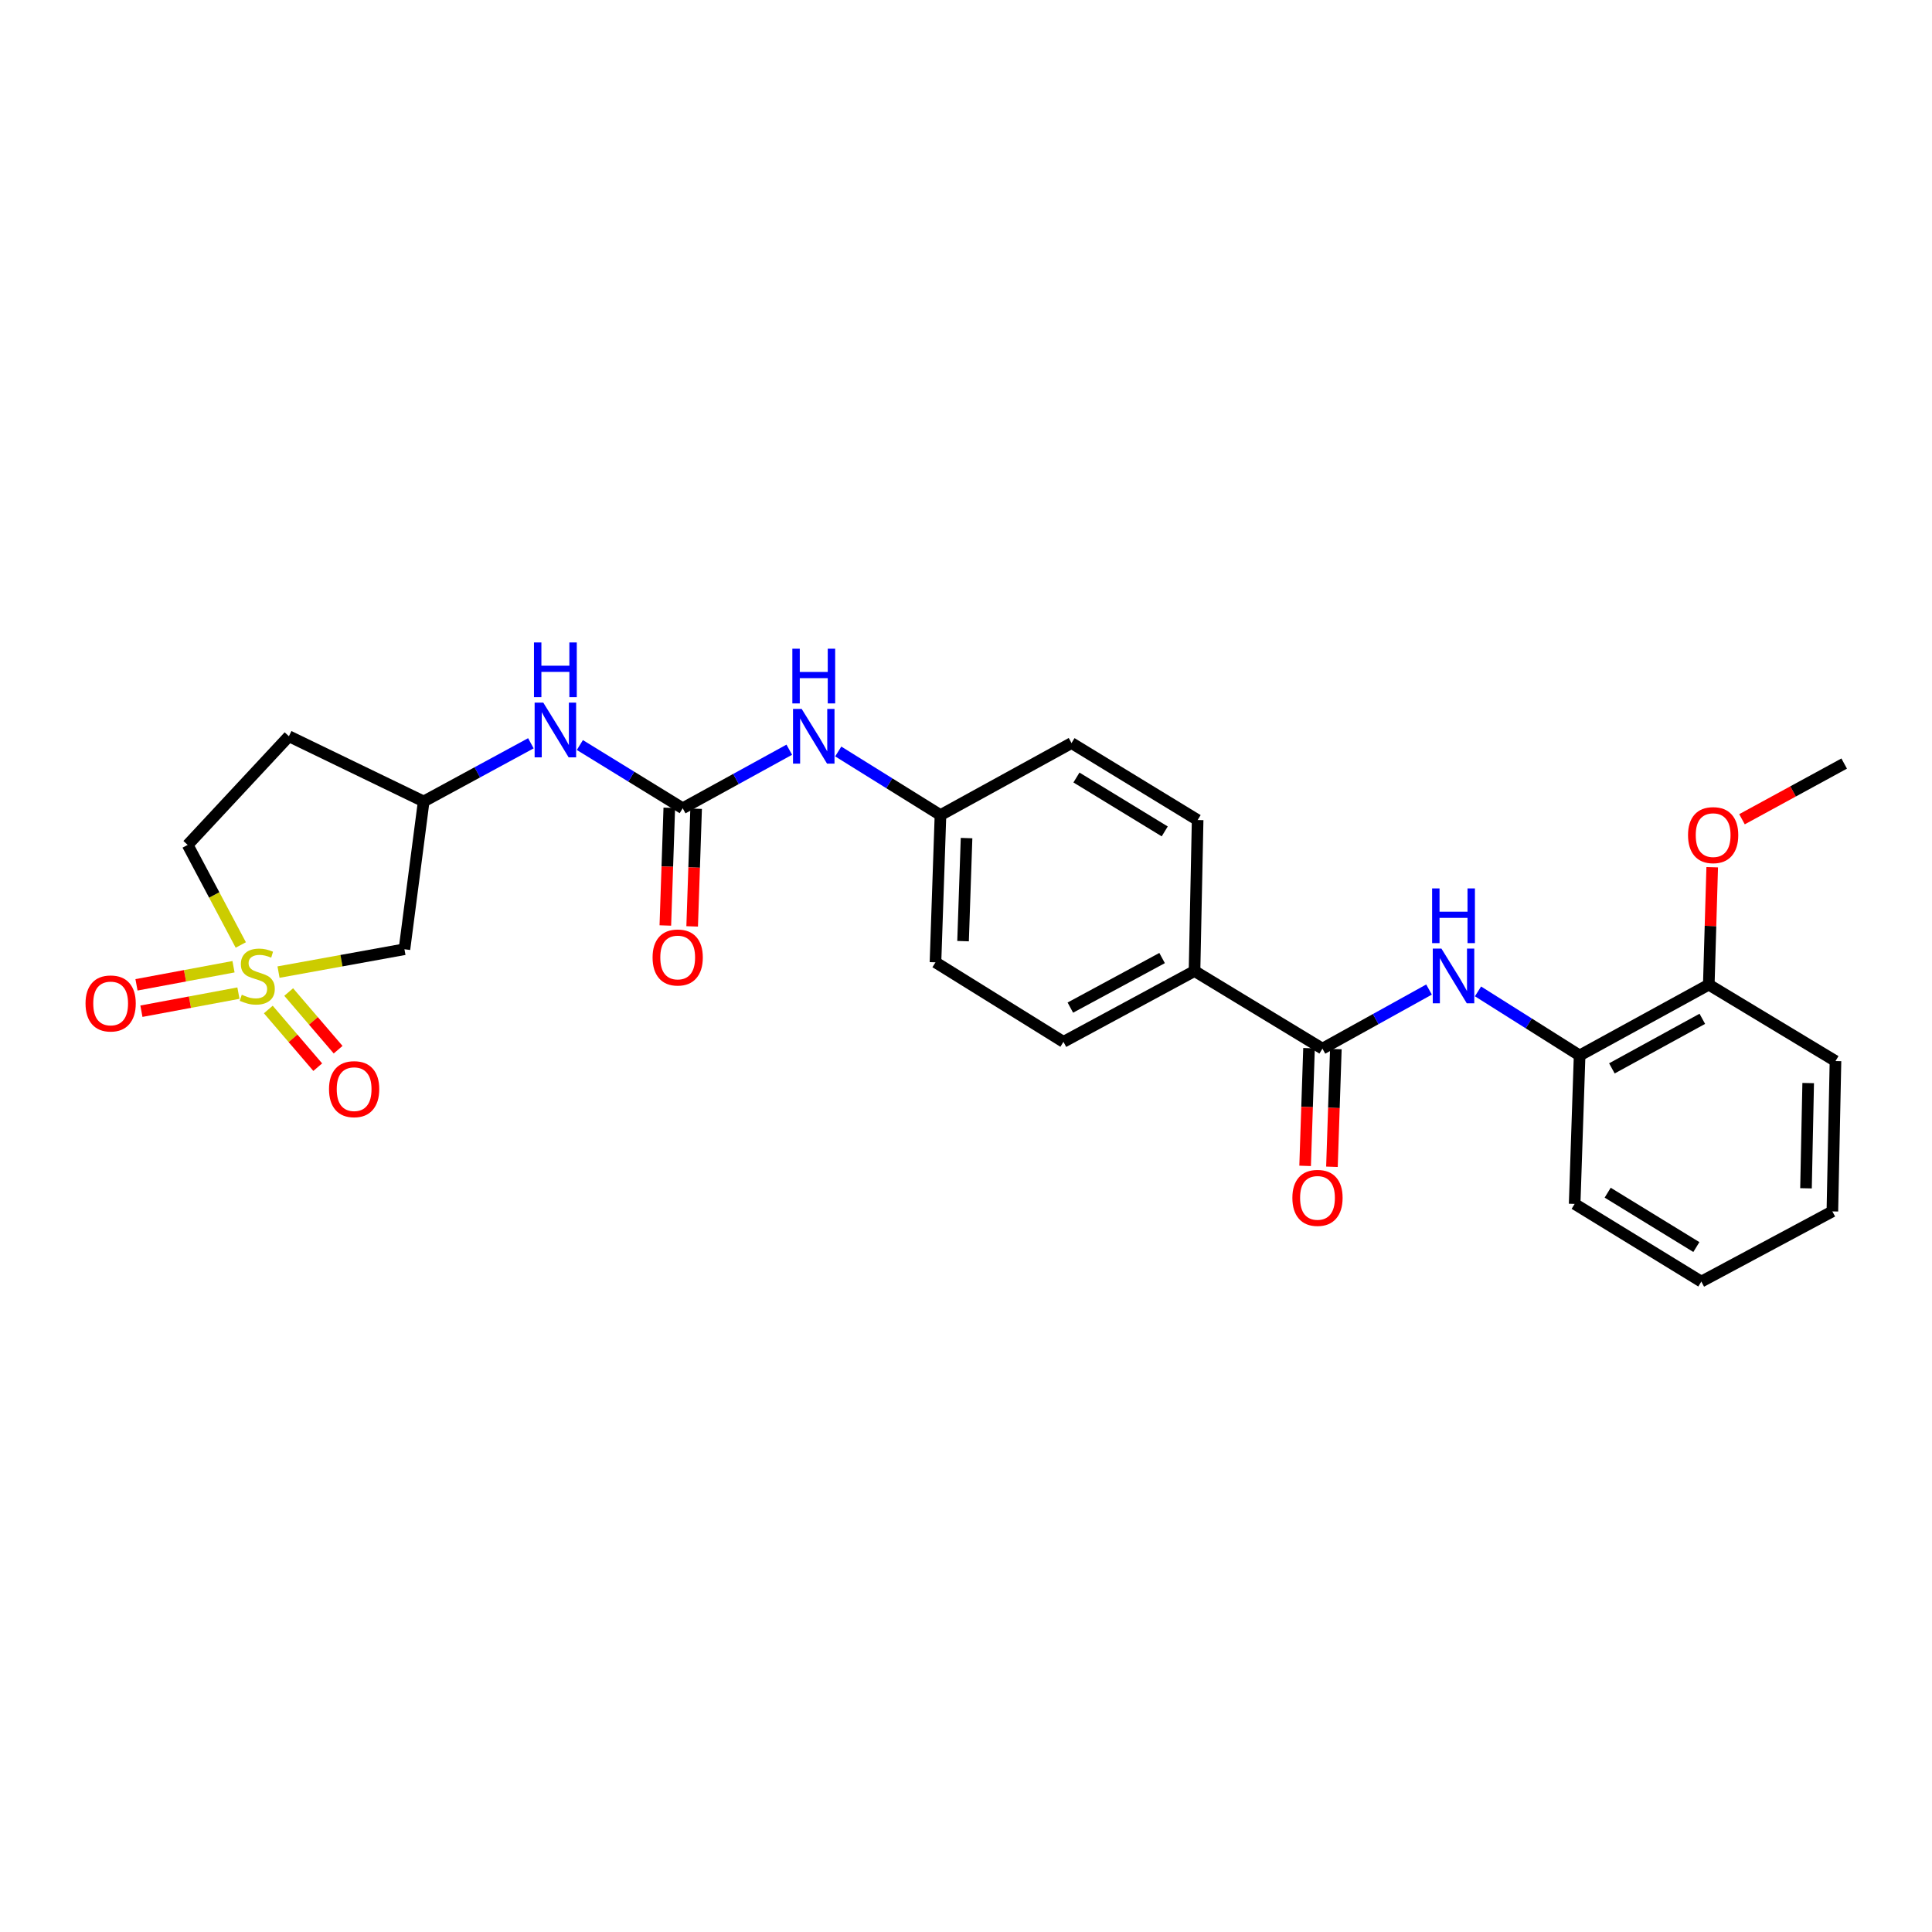<?xml version='1.0' encoding='iso-8859-1'?>
<svg version='1.1' baseProfile='full'
              xmlns='http://www.w3.org/2000/svg'
                      xmlns:rdkit='http://www.rdkit.org/xml'
                      xmlns:xlink='http://www.w3.org/1999/xlink'
                  xml:space='preserve'
width='1000px' height='1000px' viewBox='0 0 1000 1000'>
<!-- END OF HEADER -->
<rect style='opacity:1.0;fill:#FFFFFF;stroke:none' width='1000' height='1000' x='0' y='0'> </rect>
<path class='bond-3' d='M 144.163,503.156 L 176.752,497.244' style='fill:none;fill-rule:evenodd;stroke:#CCCC00;stroke-width:6px;stroke-linecap:butt;stroke-linejoin:miter;stroke-opacity:1' />
<path class='bond-3' d='M 176.752,497.244 L 209.341,491.331' style='fill:none;fill-rule:evenodd;stroke:#000000;stroke-width:6px;stroke-linecap:butt;stroke-linejoin:miter;stroke-opacity:1' />
<path class='bond-6' d='M 138.879,522.517 L 151.669,537.439' style='fill:none;fill-rule:evenodd;stroke:#CCCC00;stroke-width:6px;stroke-linecap:butt;stroke-linejoin:miter;stroke-opacity:1' />
<path class='bond-6' d='M 151.669,537.439 L 164.46,552.362' style='fill:none;fill-rule:evenodd;stroke:#FF0000;stroke-width:6px;stroke-linecap:butt;stroke-linejoin:miter;stroke-opacity:1' />
<path class='bond-6' d='M 149.429,513.475 L 162.219,528.398' style='fill:none;fill-rule:evenodd;stroke:#CCCC00;stroke-width:6px;stroke-linecap:butt;stroke-linejoin:miter;stroke-opacity:1' />
<path class='bond-6' d='M 162.219,528.398 L 175.009,543.32' style='fill:none;fill-rule:evenodd;stroke:#FF0000;stroke-width:6px;stroke-linecap:butt;stroke-linejoin:miter;stroke-opacity:1' />
<path class='bond-7' d='M 120.864,500.379 L 95.756,505.061' style='fill:none;fill-rule:evenodd;stroke:#CCCC00;stroke-width:6px;stroke-linecap:butt;stroke-linejoin:miter;stroke-opacity:1' />
<path class='bond-7' d='M 95.756,505.061 L 70.647,509.743' style='fill:none;fill-rule:evenodd;stroke:#FF0000;stroke-width:6px;stroke-linecap:butt;stroke-linejoin:miter;stroke-opacity:1' />
<path class='bond-7' d='M 123.411,514.037 L 98.303,518.719' style='fill:none;fill-rule:evenodd;stroke:#CCCC00;stroke-width:6px;stroke-linecap:butt;stroke-linejoin:miter;stroke-opacity:1' />
<path class='bond-7' d='M 98.303,518.719 L 73.194,523.401' style='fill:none;fill-rule:evenodd;stroke:#FF0000;stroke-width:6px;stroke-linecap:butt;stroke-linejoin:miter;stroke-opacity:1' />
<path class='bond-11' d='M 124.632,489.115 L 110.885,463.222' style='fill:none;fill-rule:evenodd;stroke:#CCCC00;stroke-width:6px;stroke-linecap:butt;stroke-linejoin:miter;stroke-opacity:1' />
<path class='bond-11' d='M 110.885,463.222 L 97.139,437.329' style='fill:none;fill-rule:evenodd;stroke:#000000;stroke-width:6px;stroke-linecap:butt;stroke-linejoin:miter;stroke-opacity:1' />
<path class='bond-0' d='M 353.367,418.356 L 326.752,401.994' style='fill:none;fill-rule:evenodd;stroke:#000000;stroke-width:6px;stroke-linecap:butt;stroke-linejoin:miter;stroke-opacity:1' />
<path class='bond-0' d='M 326.752,401.994 L 300.138,385.632' style='fill:none;fill-rule:evenodd;stroke:#0000FF;stroke-width:6px;stroke-linecap:butt;stroke-linejoin:miter;stroke-opacity:1' />
<path class='bond-8' d='M 353.367,418.356 L 380.947,403.201' style='fill:none;fill-rule:evenodd;stroke:#000000;stroke-width:6px;stroke-linecap:butt;stroke-linejoin:miter;stroke-opacity:1' />
<path class='bond-8' d='M 380.947,403.201 L 408.526,388.047' style='fill:none;fill-rule:evenodd;stroke:#0000FF;stroke-width:6px;stroke-linecap:butt;stroke-linejoin:miter;stroke-opacity:1' />
<path class='bond-12' d='M 346.424,418.123 L 345.401,448.577' style='fill:none;fill-rule:evenodd;stroke:#000000;stroke-width:6px;stroke-linecap:butt;stroke-linejoin:miter;stroke-opacity:1' />
<path class='bond-12' d='M 345.401,448.577 L 344.377,479.031' style='fill:none;fill-rule:evenodd;stroke:#FF0000;stroke-width:6px;stroke-linecap:butt;stroke-linejoin:miter;stroke-opacity:1' />
<path class='bond-12' d='M 360.31,418.59 L 359.287,449.044' style='fill:none;fill-rule:evenodd;stroke:#000000;stroke-width:6px;stroke-linecap:butt;stroke-linejoin:miter;stroke-opacity:1' />
<path class='bond-12' d='M 359.287,449.044 L 358.263,479.498' style='fill:none;fill-rule:evenodd;stroke:#FF0000;stroke-width:6px;stroke-linecap:butt;stroke-linejoin:miter;stroke-opacity:1' />
<path class='bond-1' d='M 684.492,542.769 L 618.28,502.608' style='fill:none;fill-rule:evenodd;stroke:#000000;stroke-width:6px;stroke-linecap:butt;stroke-linejoin:miter;stroke-opacity:1' />
<path class='bond-2' d='M 684.492,542.769 L 712.077,527.477' style='fill:none;fill-rule:evenodd;stroke:#000000;stroke-width:6px;stroke-linecap:butt;stroke-linejoin:miter;stroke-opacity:1' />
<path class='bond-2' d='M 712.077,527.477 L 739.662,512.184' style='fill:none;fill-rule:evenodd;stroke:#0000FF;stroke-width:6px;stroke-linecap:butt;stroke-linejoin:miter;stroke-opacity:1' />
<path class='bond-13' d='M 677.549,542.539 L 676.538,572.996' style='fill:none;fill-rule:evenodd;stroke:#000000;stroke-width:6px;stroke-linecap:butt;stroke-linejoin:miter;stroke-opacity:1' />
<path class='bond-13' d='M 676.538,572.996 L 675.526,603.454' style='fill:none;fill-rule:evenodd;stroke:#FF0000;stroke-width:6px;stroke-linecap:butt;stroke-linejoin:miter;stroke-opacity:1' />
<path class='bond-13' d='M 691.436,543 L 690.424,573.458' style='fill:none;fill-rule:evenodd;stroke:#000000;stroke-width:6px;stroke-linecap:butt;stroke-linejoin:miter;stroke-opacity:1' />
<path class='bond-13' d='M 690.424,573.458 L 689.413,603.915' style='fill:none;fill-rule:evenodd;stroke:#FF0000;stroke-width:6px;stroke-linecap:butt;stroke-linejoin:miter;stroke-opacity:1' />
<path class='bond-4' d='M 765.01,513.143 L 791.307,529.724' style='fill:none;fill-rule:evenodd;stroke:#0000FF;stroke-width:6px;stroke-linecap:butt;stroke-linejoin:miter;stroke-opacity:1' />
<path class='bond-4' d='M 791.307,529.724 L 817.605,546.305' style='fill:none;fill-rule:evenodd;stroke:#000000;stroke-width:6px;stroke-linecap:butt;stroke-linejoin:miter;stroke-opacity:1' />
<path class='bond-10' d='M 209.341,491.331 L 219.298,414.829' style='fill:none;fill-rule:evenodd;stroke:#000000;stroke-width:6px;stroke-linecap:butt;stroke-linejoin:miter;stroke-opacity:1' />
<path class='bond-14' d='M 817.605,546.305 L 884.466,509.655' style='fill:none;fill-rule:evenodd;stroke:#000000;stroke-width:6px;stroke-linecap:butt;stroke-linejoin:miter;stroke-opacity:1' />
<path class='bond-14' d='M 834.312,552.991 L 881.115,527.336' style='fill:none;fill-rule:evenodd;stroke:#000000;stroke-width:6px;stroke-linecap:butt;stroke-linejoin:miter;stroke-opacity:1' />
<path class='bond-22' d='M 817.605,546.305 L 815.034,623.146' style='fill:none;fill-rule:evenodd;stroke:#000000;stroke-width:6px;stroke-linecap:butt;stroke-linejoin:miter;stroke-opacity:1' />
<path class='bond-5' d='M 274.785,384.72 L 247.041,399.774' style='fill:none;fill-rule:evenodd;stroke:#0000FF;stroke-width:6px;stroke-linecap:butt;stroke-linejoin:miter;stroke-opacity:1' />
<path class='bond-5' d='M 247.041,399.774 L 219.298,414.829' style='fill:none;fill-rule:evenodd;stroke:#000000;stroke-width:6px;stroke-linecap:butt;stroke-linejoin:miter;stroke-opacity:1' />
<path class='bond-18' d='M 433.872,388.966 L 460.33,405.429' style='fill:none;fill-rule:evenodd;stroke:#0000FF;stroke-width:6px;stroke-linecap:butt;stroke-linejoin:miter;stroke-opacity:1' />
<path class='bond-18' d='M 460.33,405.429 L 486.788,421.891' style='fill:none;fill-rule:evenodd;stroke:#000000;stroke-width:6px;stroke-linecap:butt;stroke-linejoin:miter;stroke-opacity:1' />
<path class='bond-9' d='M 618.28,502.608 L 550.438,539.257' style='fill:none;fill-rule:evenodd;stroke:#000000;stroke-width:6px;stroke-linecap:butt;stroke-linejoin:miter;stroke-opacity:1' />
<path class='bond-9' d='M 601.5,495.881 L 554.011,521.536' style='fill:none;fill-rule:evenodd;stroke:#000000;stroke-width:6px;stroke-linecap:butt;stroke-linejoin:miter;stroke-opacity:1' />
<path class='bond-28' d='M 618.28,502.608 L 619.893,424.454' style='fill:none;fill-rule:evenodd;stroke:#000000;stroke-width:6px;stroke-linecap:butt;stroke-linejoin:miter;stroke-opacity:1' />
<path class='bond-27' d='M 219.298,414.829 L 149.535,381.082' style='fill:none;fill-rule:evenodd;stroke:#000000;stroke-width:6px;stroke-linecap:butt;stroke-linejoin:miter;stroke-opacity:1' />
<path class='bond-15' d='M 97.139,437.329 L 149.535,381.082' style='fill:none;fill-rule:evenodd;stroke:#000000;stroke-width:6px;stroke-linecap:butt;stroke-linejoin:miter;stroke-opacity:1' />
<path class='bond-21' d='M 884.466,509.655 L 885.35,479.267' style='fill:none;fill-rule:evenodd;stroke:#000000;stroke-width:6px;stroke-linecap:butt;stroke-linejoin:miter;stroke-opacity:1' />
<path class='bond-21' d='M 885.35,479.267 L 886.234,448.878' style='fill:none;fill-rule:evenodd;stroke:#FF0000;stroke-width:6px;stroke-linecap:butt;stroke-linejoin:miter;stroke-opacity:1' />
<path class='bond-23' d='M 884.466,509.655 L 950.045,549.207' style='fill:none;fill-rule:evenodd;stroke:#000000;stroke-width:6px;stroke-linecap:butt;stroke-linejoin:miter;stroke-opacity:1' />
<path class='bond-16' d='M 619.893,424.454 L 554.614,384.609' style='fill:none;fill-rule:evenodd;stroke:#000000;stroke-width:6px;stroke-linecap:butt;stroke-linejoin:miter;stroke-opacity:1' />
<path class='bond-16' d='M 602.862,430.337 L 557.167,402.445' style='fill:none;fill-rule:evenodd;stroke:#000000;stroke-width:6px;stroke-linecap:butt;stroke-linejoin:miter;stroke-opacity:1' />
<path class='bond-17' d='M 550.438,539.257 L 484.203,498.092' style='fill:none;fill-rule:evenodd;stroke:#000000;stroke-width:6px;stroke-linecap:butt;stroke-linejoin:miter;stroke-opacity:1' />
<path class='bond-19' d='M 486.788,421.891 L 554.614,384.609' style='fill:none;fill-rule:evenodd;stroke:#000000;stroke-width:6px;stroke-linecap:butt;stroke-linejoin:miter;stroke-opacity:1' />
<path class='bond-20' d='M 486.788,421.891 L 484.203,498.092' style='fill:none;fill-rule:evenodd;stroke:#000000;stroke-width:6px;stroke-linecap:butt;stroke-linejoin:miter;stroke-opacity:1' />
<path class='bond-20' d='M 500.287,433.793 L 498.476,487.133' style='fill:none;fill-rule:evenodd;stroke:#000000;stroke-width:6px;stroke-linecap:butt;stroke-linejoin:miter;stroke-opacity:1' />
<path class='bond-24' d='M 901.651,424.043 L 928.098,409.629' style='fill:none;fill-rule:evenodd;stroke:#FF0000;stroke-width:6px;stroke-linecap:butt;stroke-linejoin:miter;stroke-opacity:1' />
<path class='bond-24' d='M 928.098,409.629 L 954.545,395.215' style='fill:none;fill-rule:evenodd;stroke:#000000;stroke-width:6px;stroke-linecap:butt;stroke-linejoin:miter;stroke-opacity:1' />
<path class='bond-25' d='M 815.034,623.146 L 880.606,663.346' style='fill:none;fill-rule:evenodd;stroke:#000000;stroke-width:6px;stroke-linecap:butt;stroke-linejoin:miter;stroke-opacity:1' />
<path class='bond-25' d='M 832.132,617.331 L 878.032,645.471' style='fill:none;fill-rule:evenodd;stroke:#000000;stroke-width:6px;stroke-linecap:butt;stroke-linejoin:miter;stroke-opacity:1' />
<path class='bond-29' d='M 950.045,549.207 L 948.432,627.021' style='fill:none;fill-rule:evenodd;stroke:#000000;stroke-width:6px;stroke-linecap:butt;stroke-linejoin:miter;stroke-opacity:1' />
<path class='bond-29' d='M 935.912,560.591 L 934.783,615.061' style='fill:none;fill-rule:evenodd;stroke:#000000;stroke-width:6px;stroke-linecap:butt;stroke-linejoin:miter;stroke-opacity:1' />
<path class='bond-26' d='M 880.606,663.346 L 948.432,627.021' style='fill:none;fill-rule:evenodd;stroke:#000000;stroke-width:6px;stroke-linecap:butt;stroke-linejoin:miter;stroke-opacity:1' />
<path  class='atom-0' d='M 125.147 514.875
Q 125.467 514.995, 126.787 515.555
Q 128.107 516.115, 129.547 516.475
Q 131.027 516.795, 132.467 516.795
Q 135.147 516.795, 136.707 515.515
Q 138.267 514.195, 138.267 511.915
Q 138.267 510.355, 137.467 509.395
Q 136.707 508.435, 135.507 507.915
Q 134.307 507.395, 132.307 506.795
Q 129.787 506.035, 128.267 505.315
Q 126.787 504.595, 125.707 503.075
Q 124.667 501.555, 124.667 498.995
Q 124.667 495.435, 127.067 493.235
Q 129.507 491.035, 134.307 491.035
Q 137.587 491.035, 141.307 492.595
L 140.387 495.675
Q 136.987 494.275, 134.427 494.275
Q 131.667 494.275, 130.147 495.435
Q 128.627 496.555, 128.667 498.515
Q 128.667 500.035, 129.427 500.955
Q 130.227 501.875, 131.347 502.395
Q 132.507 502.915, 134.427 503.515
Q 136.987 504.315, 138.507 505.115
Q 140.027 505.915, 141.107 507.555
Q 142.227 509.155, 142.227 511.915
Q 142.227 515.835, 139.587 517.955
Q 136.987 520.035, 132.627 520.035
Q 130.107 520.035, 128.187 519.475
Q 126.307 518.955, 124.067 518.035
L 125.147 514.875
' fill='#CCCC00'/>
<path  class='atom-3' d='M 746.081 490.995
L 755.361 505.995
Q 756.281 507.475, 757.761 510.155
Q 759.241 512.835, 759.321 512.995
L 759.321 490.995
L 763.081 490.995
L 763.081 519.315
L 759.201 519.315
L 749.241 502.915
Q 748.081 500.995, 746.841 498.795
Q 745.641 496.595, 745.281 495.915
L 745.281 519.315
L 741.601 519.315
L 741.601 490.995
L 746.081 490.995
' fill='#0000FF'/>
<path  class='atom-3' d='M 741.261 459.843
L 745.101 459.843
L 745.101 471.883
L 759.581 471.883
L 759.581 459.843
L 763.421 459.843
L 763.421 488.163
L 759.581 488.163
L 759.581 475.083
L 745.101 475.083
L 745.101 488.163
L 741.261 488.163
L 741.261 459.843
' fill='#0000FF'/>
<path  class='atom-6' d='M 281.204 363.68
L 290.484 378.68
Q 291.404 380.16, 292.884 382.84
Q 294.364 385.52, 294.444 385.68
L 294.444 363.68
L 298.204 363.68
L 298.204 392
L 294.324 392
L 284.364 375.6
Q 283.204 373.68, 281.964 371.48
Q 280.764 369.28, 280.404 368.6
L 280.404 392
L 276.724 392
L 276.724 363.68
L 281.204 363.68
' fill='#0000FF'/>
<path  class='atom-6' d='M 276.384 332.528
L 280.224 332.528
L 280.224 344.568
L 294.704 344.568
L 294.704 332.528
L 298.544 332.528
L 298.544 360.848
L 294.704 360.848
L 294.704 347.768
L 280.224 347.768
L 280.224 360.848
L 276.384 360.848
L 276.384 332.528
' fill='#0000FF'/>
<path  class='atom-7' d='M 170.297 563.744
Q 170.297 556.944, 173.657 553.144
Q 177.017 549.344, 183.297 549.344
Q 189.577 549.344, 192.937 553.144
Q 196.297 556.944, 196.297 563.744
Q 196.297 570.624, 192.897 574.544
Q 189.497 578.424, 183.297 578.424
Q 177.057 578.424, 173.657 574.544
Q 170.297 570.664, 170.297 563.744
M 183.297 575.224
Q 187.617 575.224, 189.937 572.344
Q 192.297 569.424, 192.297 563.744
Q 192.297 558.184, 189.937 555.384
Q 187.617 552.544, 183.297 552.544
Q 178.977 552.544, 176.617 555.344
Q 174.297 558.144, 174.297 563.744
Q 174.297 569.464, 176.617 572.344
Q 178.977 575.224, 183.297 575.224
' fill='#FF0000'/>
<path  class='atom-8' d='M 44.271 519.384
Q 44.271 512.584, 47.631 508.784
Q 50.991 504.984, 57.271 504.984
Q 63.551 504.984, 66.911 508.784
Q 70.271 512.584, 70.271 519.384
Q 70.271 526.264, 66.871 530.184
Q 63.471 534.064, 57.271 534.064
Q 51.031 534.064, 47.631 530.184
Q 44.271 526.304, 44.271 519.384
M 57.271 530.864
Q 61.591 530.864, 63.911 527.984
Q 66.271 525.064, 66.271 519.384
Q 66.271 513.824, 63.911 511.024
Q 61.591 508.184, 57.271 508.184
Q 52.951 508.184, 50.591 510.984
Q 48.271 513.784, 48.271 519.384
Q 48.271 525.104, 50.591 527.984
Q 52.951 530.864, 57.271 530.864
' fill='#FF0000'/>
<path  class='atom-9' d='M 414.941 366.922
L 424.221 381.922
Q 425.141 383.402, 426.621 386.082
Q 428.101 388.762, 428.181 388.922
L 428.181 366.922
L 431.941 366.922
L 431.941 395.242
L 428.061 395.242
L 418.101 378.842
Q 416.941 376.922, 415.701 374.722
Q 414.501 372.522, 414.141 371.842
L 414.141 395.242
L 410.461 395.242
L 410.461 366.922
L 414.941 366.922
' fill='#0000FF'/>
<path  class='atom-9' d='M 410.121 335.77
L 413.961 335.77
L 413.961 347.81
L 428.441 347.81
L 428.441 335.77
L 432.281 335.77
L 432.281 364.09
L 428.441 364.09
L 428.441 351.01
L 413.961 351.01
L 413.961 364.09
L 410.121 364.09
L 410.121 335.77
' fill='#0000FF'/>
<path  class='atom-13' d='M 337.774 495.594
Q 337.774 488.794, 341.134 484.994
Q 344.494 481.194, 350.774 481.194
Q 357.054 481.194, 360.414 484.994
Q 363.774 488.794, 363.774 495.594
Q 363.774 502.474, 360.374 506.394
Q 356.974 510.274, 350.774 510.274
Q 344.534 510.274, 341.134 506.394
Q 337.774 502.514, 337.774 495.594
M 350.774 507.074
Q 355.094 507.074, 357.414 504.194
Q 359.774 501.274, 359.774 495.594
Q 359.774 490.034, 357.414 487.234
Q 355.094 484.394, 350.774 484.394
Q 346.454 484.394, 344.094 487.194
Q 341.774 489.994, 341.774 495.594
Q 341.774 501.314, 344.094 504.194
Q 346.454 507.074, 350.774 507.074
' fill='#FF0000'/>
<path  class='atom-14' d='M 668.93 620.015
Q 668.93 613.215, 672.29 609.415
Q 675.65 605.615, 681.93 605.615
Q 688.21 605.615, 691.57 609.415
Q 694.93 613.215, 694.93 620.015
Q 694.93 626.895, 691.53 630.815
Q 688.13 634.695, 681.93 634.695
Q 675.69 634.695, 672.29 630.815
Q 668.93 626.935, 668.93 620.015
M 681.93 631.495
Q 686.25 631.495, 688.57 628.615
Q 690.93 625.695, 690.93 620.015
Q 690.93 614.455, 688.57 611.655
Q 686.25 608.815, 681.93 608.815
Q 677.61 608.815, 675.25 611.615
Q 672.93 614.415, 672.93 620.015
Q 672.93 625.735, 675.25 628.615
Q 677.61 631.495, 681.93 631.495
' fill='#FF0000'/>
<path  class='atom-22' d='M 873.72 432.261
Q 873.72 425.461, 877.08 421.661
Q 880.44 417.861, 886.72 417.861
Q 893 417.861, 896.36 421.661
Q 899.72 425.461, 899.72 432.261
Q 899.72 439.141, 896.32 443.061
Q 892.92 446.941, 886.72 446.941
Q 880.48 446.941, 877.08 443.061
Q 873.72 439.181, 873.72 432.261
M 886.72 443.741
Q 891.04 443.741, 893.36 440.861
Q 895.72 437.941, 895.72 432.261
Q 895.72 426.701, 893.36 423.901
Q 891.04 421.061, 886.72 421.061
Q 882.4 421.061, 880.04 423.861
Q 877.72 426.661, 877.72 432.261
Q 877.72 437.981, 880.04 440.861
Q 882.4 443.741, 886.72 443.741
' fill='#FF0000'/>
</svg>
